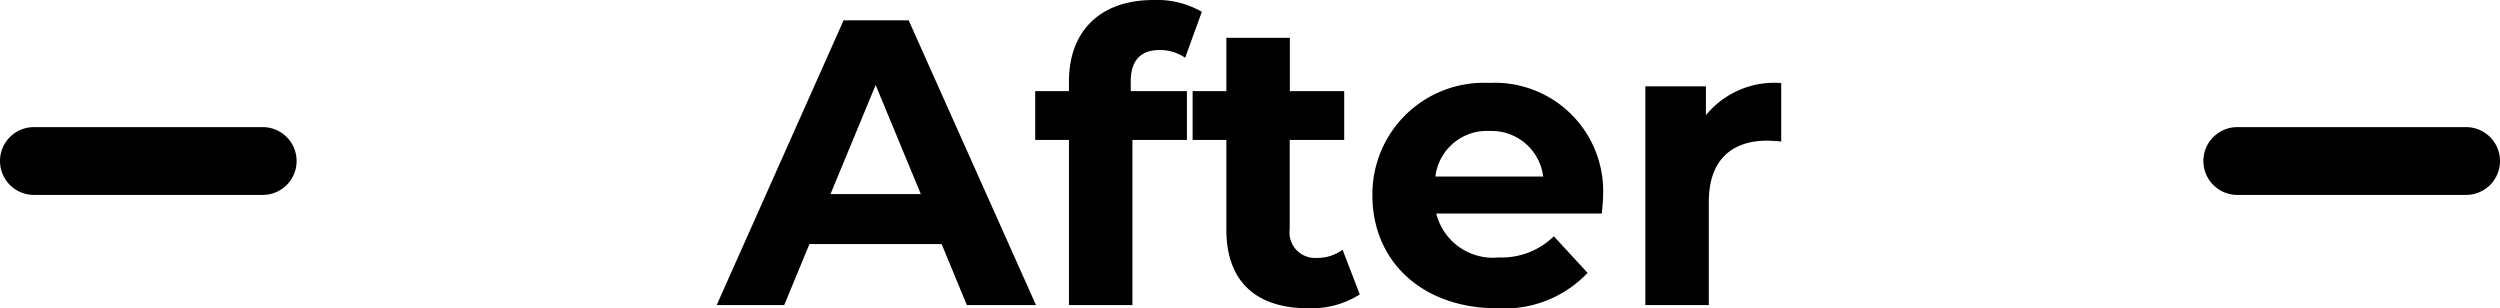 <svg xmlns="http://www.w3.org/2000/svg" width="147.5" height="18.192" viewBox="0 0 147.5 18.192">
  <g id="グループ_4409" data-name="グループ 4409" transform="translate(9551.5 -6043)">
    <path id="パス_27421" data-name="パス 27421" d="M14.544,0h4.08L11.112-16.8H7.272L-.216,0H3.768L5.256-3.6h7.8ZM6.5-6.552l2.664-6.432,2.664,6.432Zm17.712-6.624c0-1.272.6-1.872,1.7-1.872a2.621,2.621,0,0,1,1.512.456l.984-2.712A5.307,5.307,0,0,0,25.56-18c-3.216,0-4.992,1.9-4.992,4.8v.576H18.576v2.88h1.992V0h3.744V-9.744h3.216v-2.88H24.216Zm12.5,9.912a2.523,2.523,0,0,1-1.512.48,1.506,1.506,0,0,1-1.608-1.7V-9.744h3.216v-2.88H33.6v-3.144H29.856v3.144H27.864v2.88h1.992v5.3c0,3.072,1.776,4.632,4.824,4.632a5.351,5.351,0,0,0,3.048-.816ZM52.08-6.408a6.392,6.392,0,0,0-6.72-6.7,6.573,6.573,0,0,0-6.888,6.648c0,3.84,2.9,6.648,7.368,6.648A6.763,6.763,0,0,0,51.168-1.9l-1.992-2.16a4.377,4.377,0,0,1-3.24,1.248A3.443,3.443,0,0,1,42.24-5.4h9.768C52.032-5.712,52.08-6.12,52.08-6.408Zm-6.7-3.864a3.068,3.068,0,0,1,3.168,2.688h-6.36A3.057,3.057,0,0,1,45.384-10.272Zm12.768-.936v-1.7H54.576V0H58.32V-6.1c0-2.472,1.368-3.6,3.432-3.6.288,0,.528.024.84.048V-13.1A5.211,5.211,0,0,0,58.152-11.208Z" transform="translate(-9509 6061)"/>
    <path id="パス_27420" data-name="パス 27420" d="M13.5,2H0A2,2,0,0,1-2,0,2,2,0,0,1,0-2H13.5a2,2,0,0,1,2,2A2,2,0,0,1,13.5,2Z" transform="translate(-9549.5 6052.5)"/>
    <path id="パス_27422" data-name="パス 27422" d="M13.5,2H0A2,2,0,0,1-2,0,2,2,0,0,1,0-2H13.5a2,2,0,0,1,2,2A2,2,0,0,1,13.5,2Z" transform="translate(-9419.5 6052.5)"/>
  </g>
</svg>
